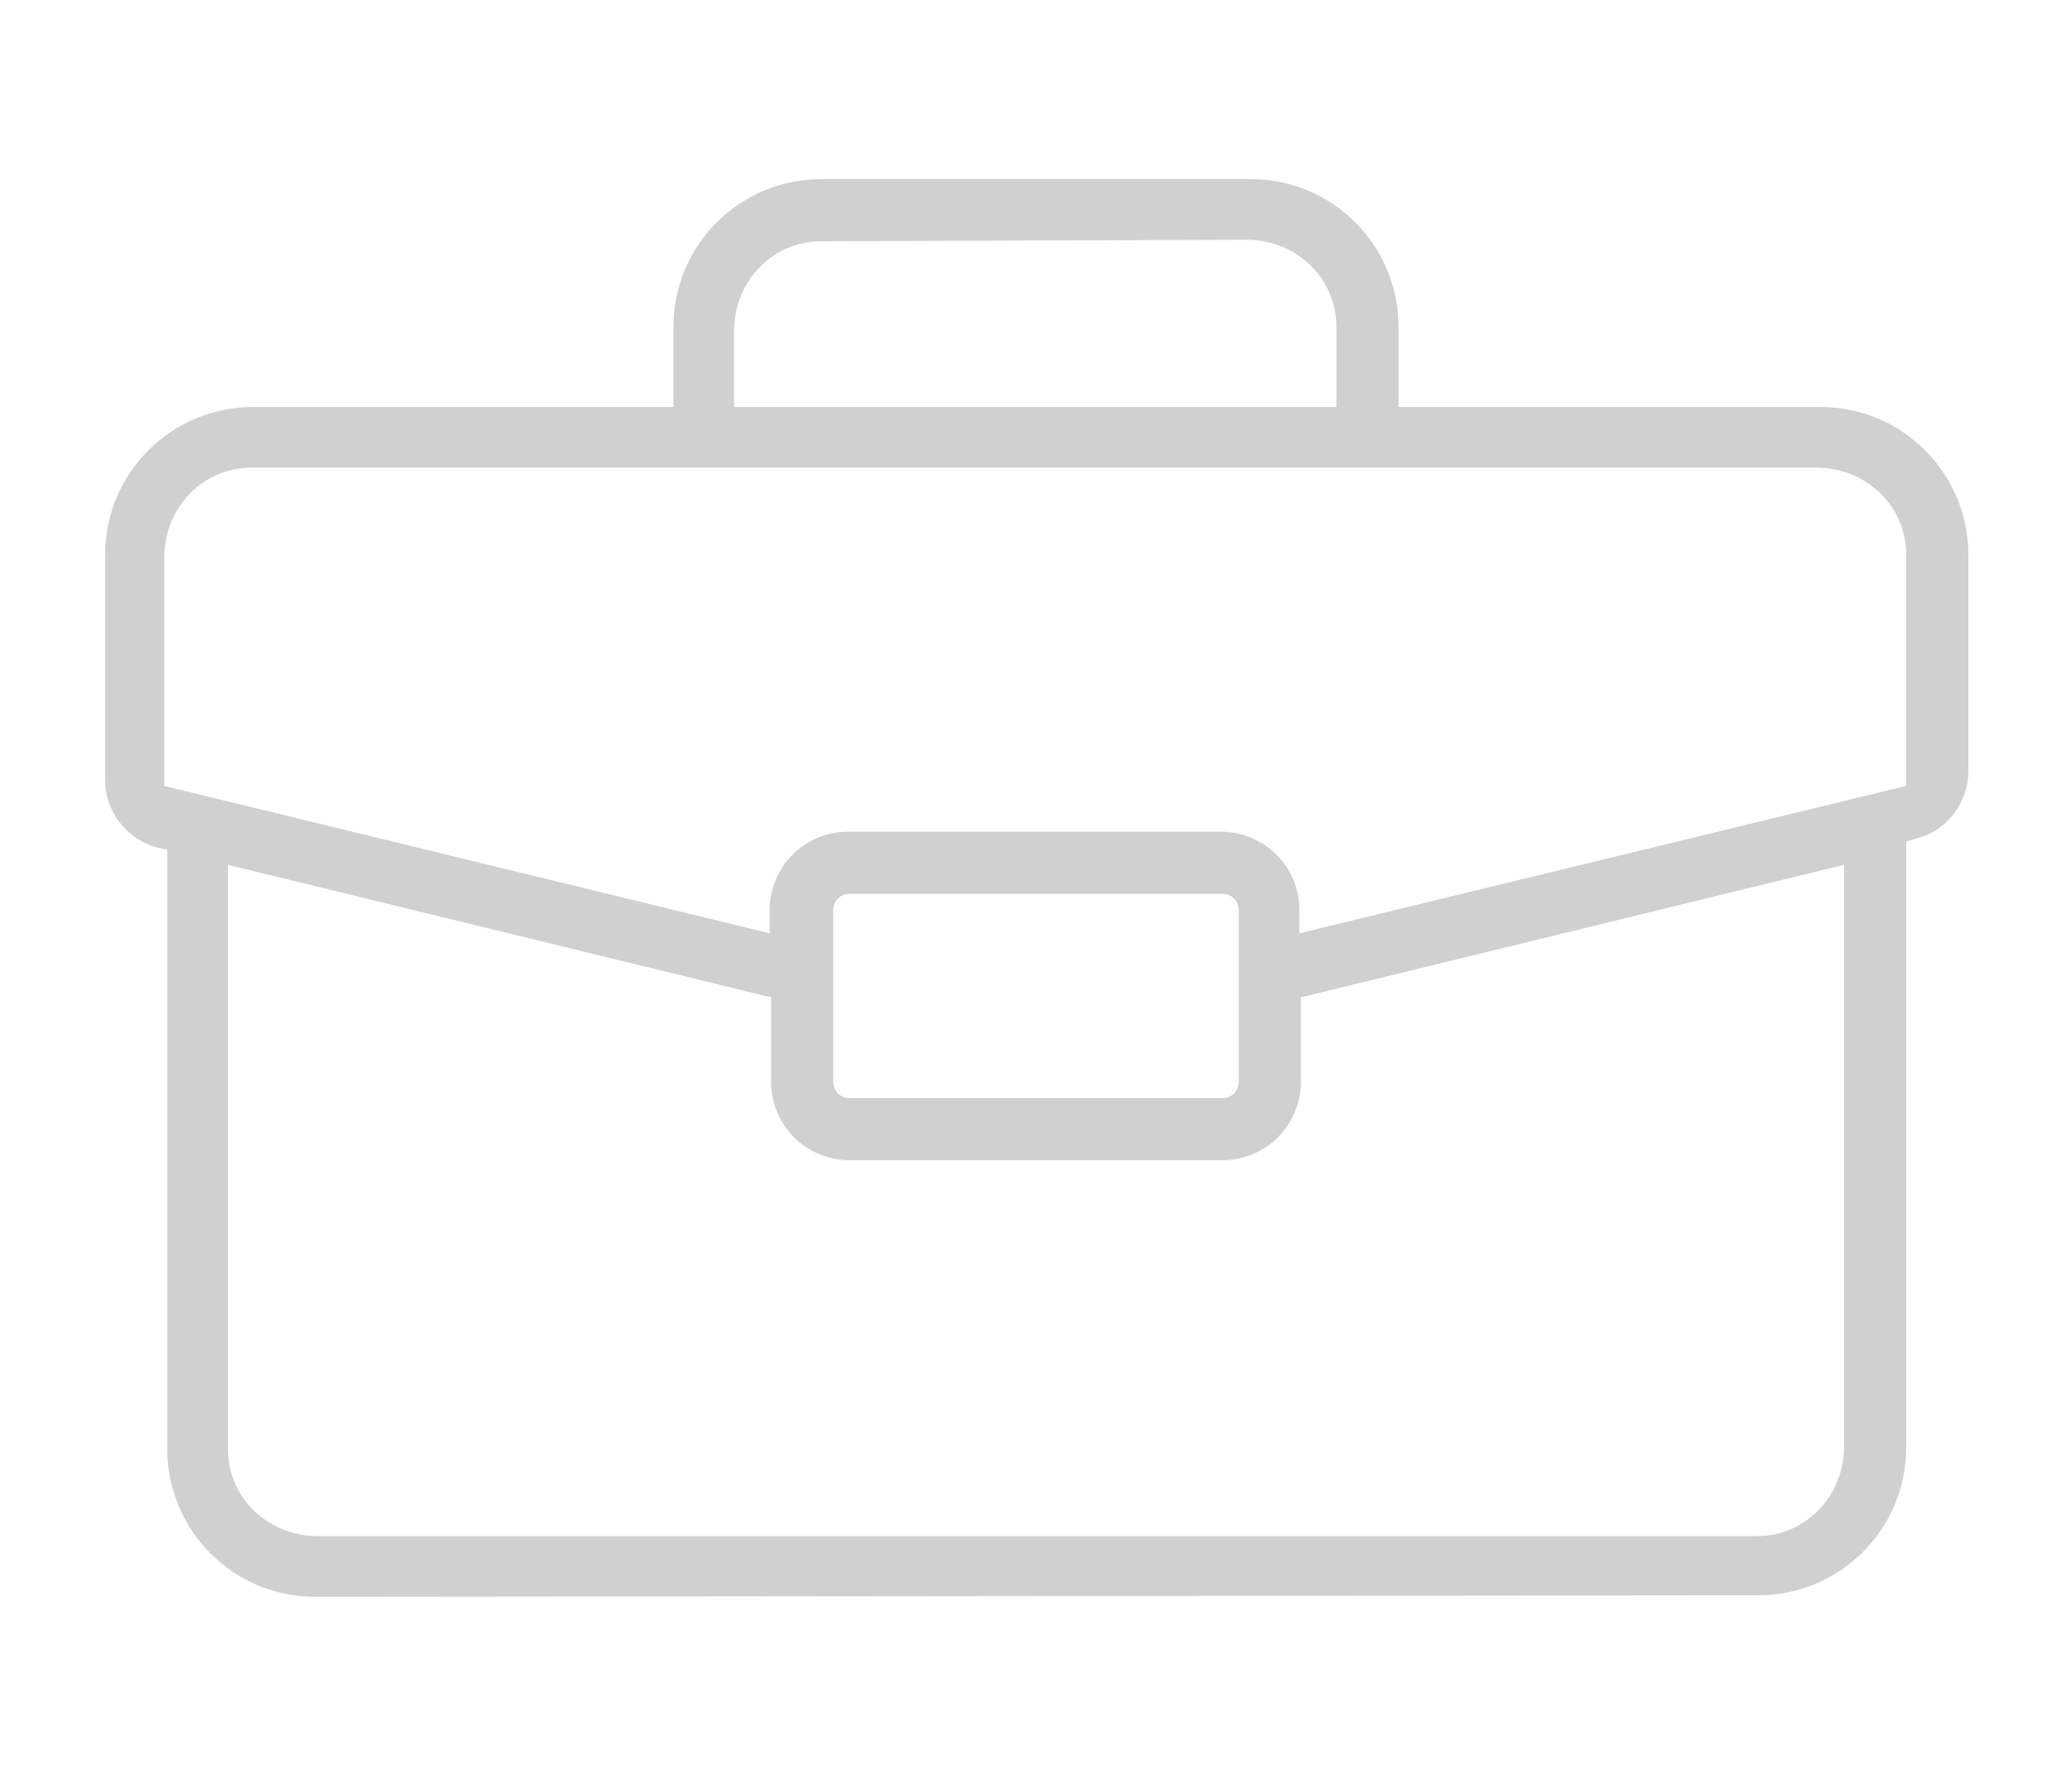 <?xml version="1.0" encoding="utf-8"?>
<!-- Generator: Adobe Illustrator 26.2.1, SVG Export Plug-In . SVG Version: 6.00 Build 0)  -->
<svg version="1.1" id="Camada_1" xmlns="http://www.w3.org/2000/svg" xmlns:xlink="http://www.w3.org/1999/xlink" x="0px" y="0px"
	 viewBox="0 0 140 120" style="enable-background:new 0 0 140 120;" xml:space="preserve">
<style type="text/css">
	.st0{fill:#D0D0D0;stroke:#D0D0D0;stroke-miterlimit:10;}
	.st1{display:none;}
</style>
<g id="Camada_1_00000114771860624529892960000003851448392512168321_">
	<g>
		<g>
			<defs>
				<rect id="SVGID_1_" x="-232.9" y="-1026" width="631.8" height="461.4"/>
			</defs>
			<clipPath id="SVGID_00000098180812714063360750000004209044645413461668_">
				<use xlink:href="#SVGID_1_"  style="overflow:visible;"/>
			</clipPath>
		</g>
	</g>
	<path class="st0" d="M21.3,107.4c-5.3,0-9.5-4.3-9.5-9.5V57l-1-0.2c-1.9-0.5-3.2-2.2-3.2-4.1V37.5c0-5.3,4.3-9.5,9.5-9.5H46v-5.9
		c0-5.3,4.3-9.5,9.5-9.5h29c5.3,0,9.5,4.3,9.5,9.5V28h29c5.3,0,9.5,4.3,9.5,9.5v14.6c0,1.8-1.2,3.5-2.9,4l-1.3,0.4v41.3
		c0,5.3-4.3,9.5-9.5,9.5L21.3,107.4L21.3,107.4z M14.9,97.9c0,3.5,2.8,6.3,6.4,6.4h97.4c3.5,0,6.3-2.8,6.4-6.4V57.8L87.4,67v6.1
		c0,2.6-2.1,4.8-4.8,4.8H57.4c-2.6,0-4.8-2.1-4.8-4.8V67l-37.7-9.2L14.9,97.9z M57.4,59.9c-0.9,0-1.6,0.7-1.6,1.6v11.6
		c0,0.9,0.7,1.6,1.6,1.6h25.2c0.9,0,1.6-0.7,1.6-1.6V61.5c0-0.9-0.7-1.6-1.6-1.6H57.4z M17,31.1c-3.5,0-6.3,2.8-6.4,6.4v16
		l41.9,10.2v-2.2c0-2.6,2.1-4.8,4.8-4.8h25.2c2.6,0,4.8,2.1,4.8,4.8v2.2l42-10.2v-16c0-3.5-2.8-6.3-6.4-6.4H17z M55.5,15.8
		c-3.5,0-6.3,2.8-6.4,6.4V28h41.7v-5.9c0-3.5-2.8-6.3-6.4-6.4L55.5,15.8z"/>
</g>
<g id="anotações" class="st1">
</g>
<g id="Dreamcards">
</g>
<g id="Personalizações">
</g>
</svg>
